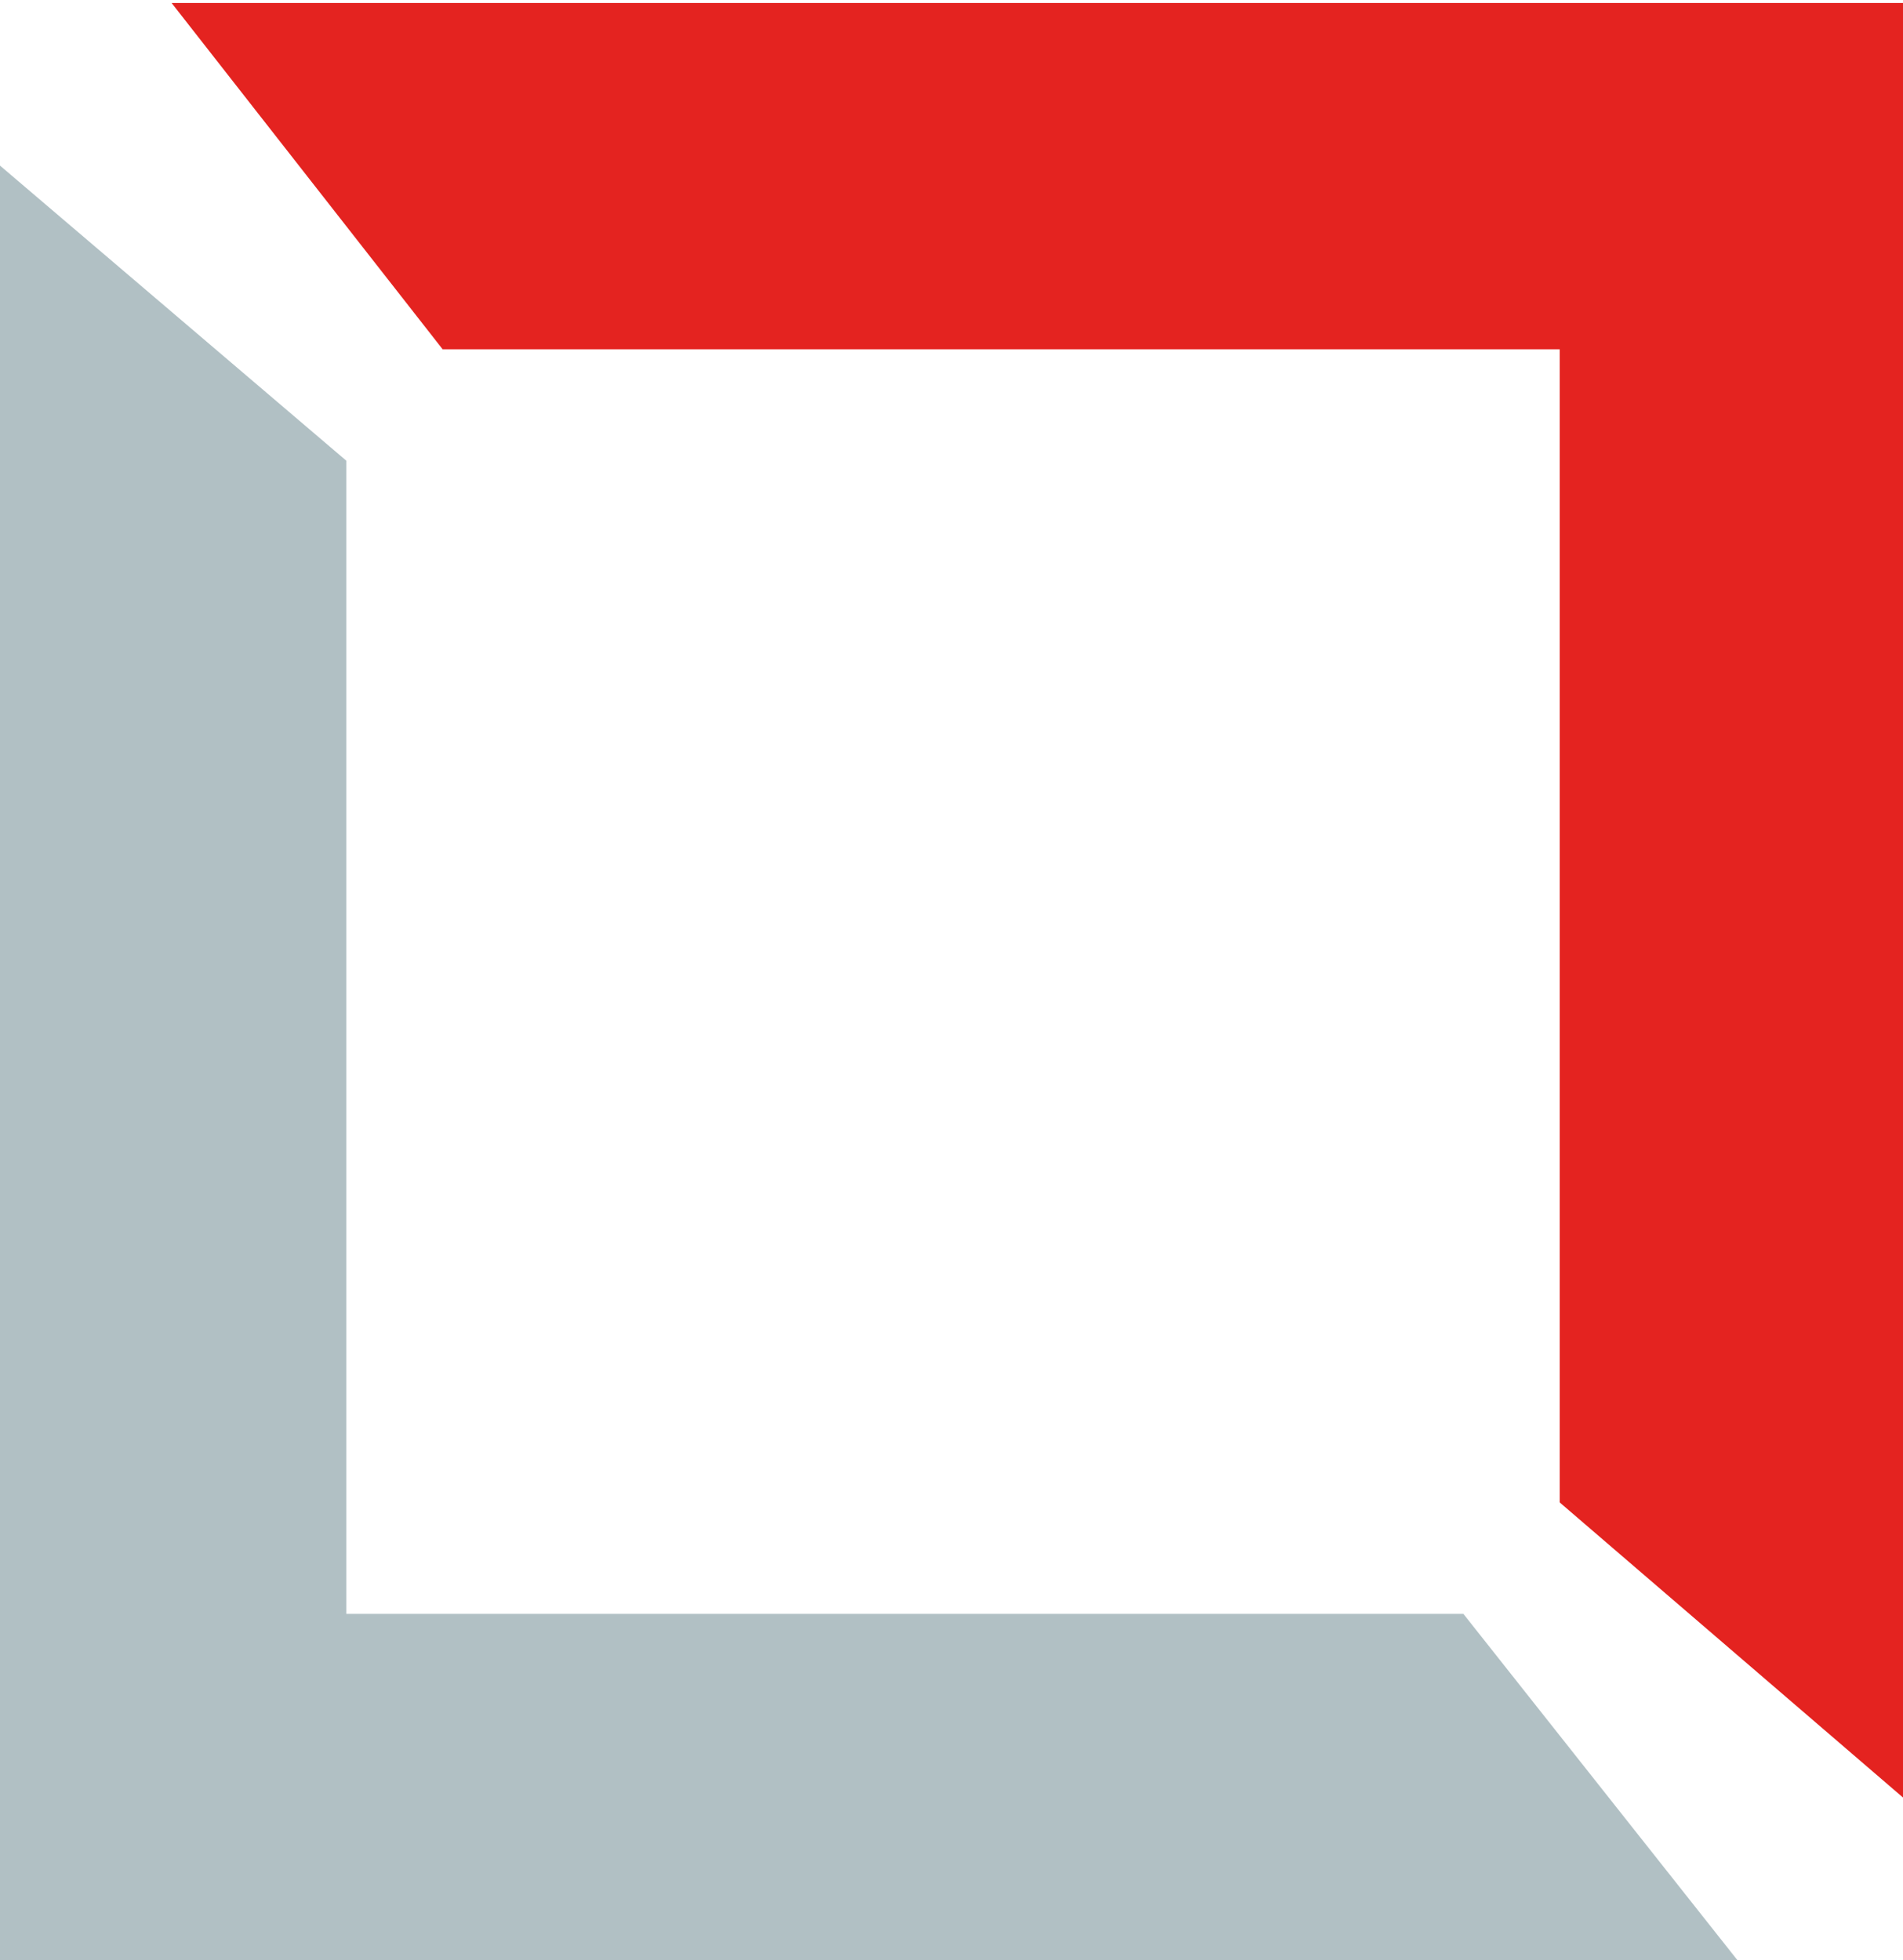 <?xml version="1.0" encoding="utf-8"?>
<!-- Generator: Adobe Illustrator 19.1.0, SVG Export Plug-In . SVG Version: 6.00 Build 0)  -->
<svg version="1.1" id="Ebene_1" xmlns="http://www.w3.org/2000/svg" xmlns:xlink="http://www.w3.org/1999/xlink" x="0px" y="0px"
	 viewBox="15.2 25.7 63.2 65.1" style="enable-background:new 15.2 25.7 63.2 65.1;" xml:space="preserve">
<style type="text/css">
	.st0{fill:#B1C0C4;}
	.st1{fill:#E42320;}
</style>
<g>
	<polygon class="st0" points="26.7,41 15.2,31.2 15.2,90.8 72.9,90.8 63.8,79.3 26.7,79.3 	"/>
	<polygon class="st1" points="67,75.6 78.4,85.4 78.4,25.8 20.9,25.8 29.9,37.3 67,37.3 	"/>
</g>
</svg>

